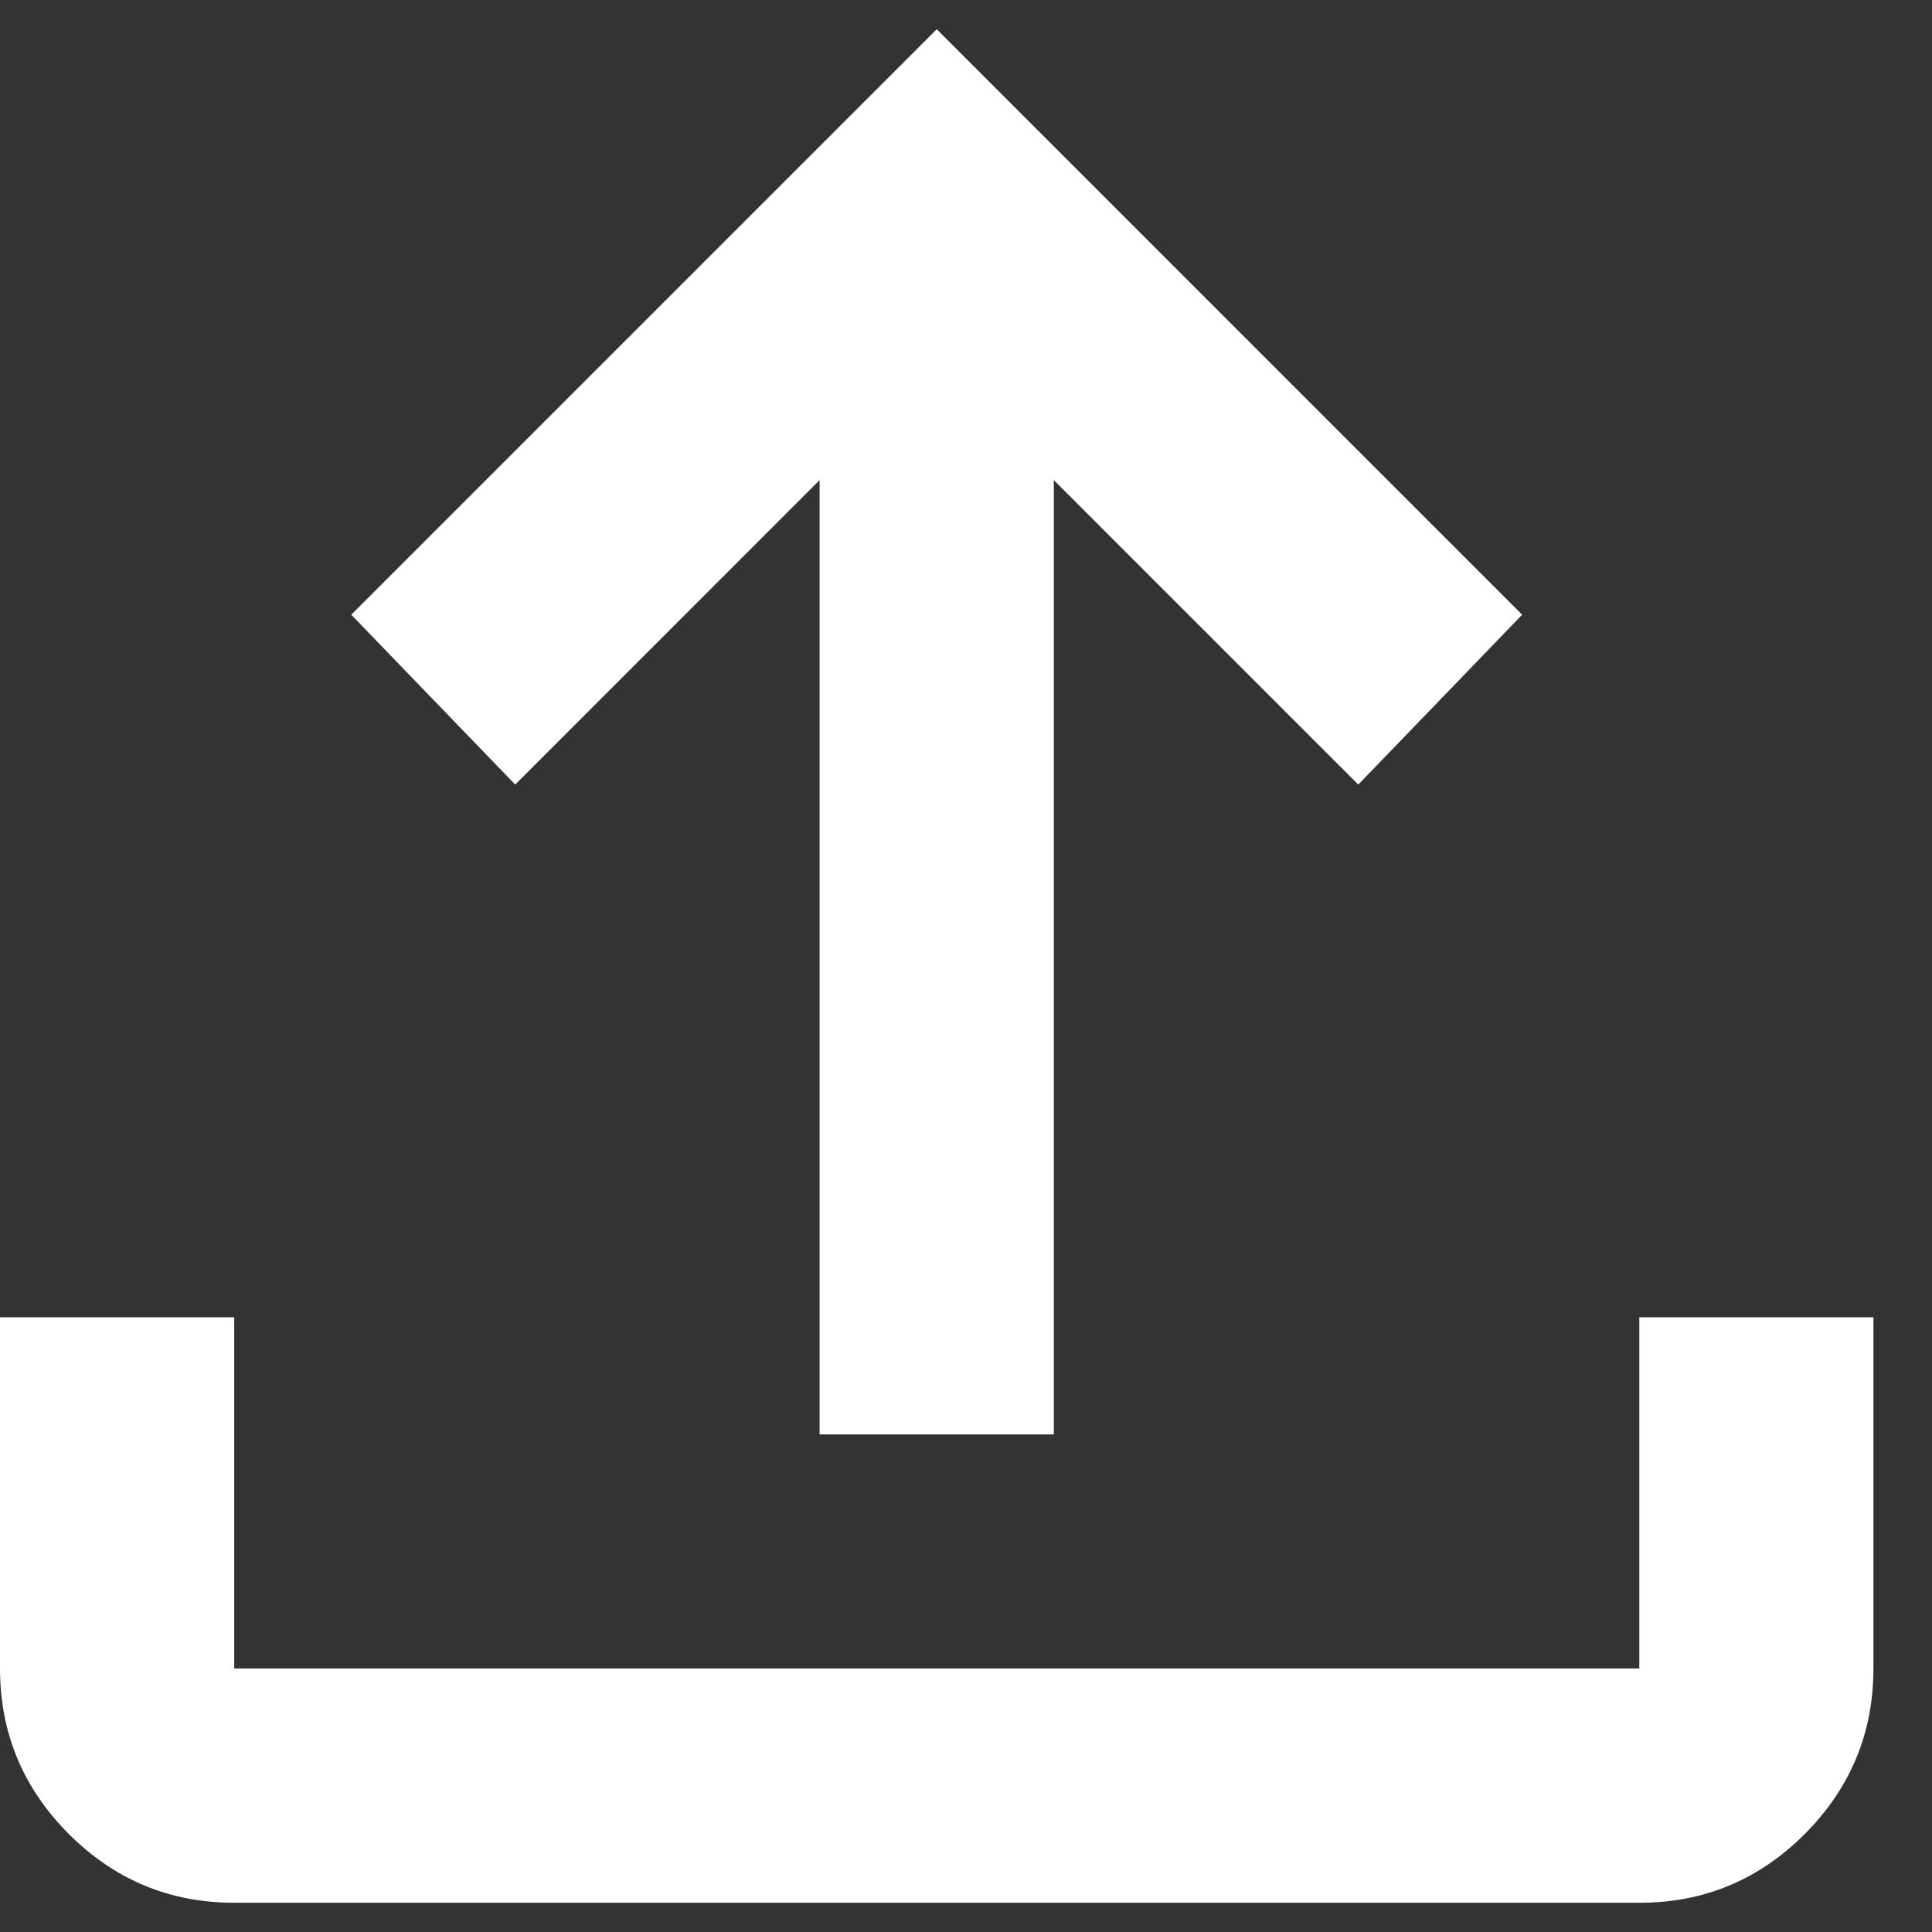 <svg width="22" height="22" viewBox="0 0 22 22" fill="none" xmlns="http://www.w3.org/2000/svg">
<rect x="0" y="0" width="22" height="22" fill="#333333" stroke="none"/>
<path d="M9.333 16.334V5.467L5.867 8.934L4 7L10.667 0.333L17.333 7L15.467 8.934L12 5.467V16.334H9.333ZM2.667 21.667C1.933 21.667 1.306 21.406 0.784 20.884C0.262 20.362 0.001 19.734 0 19V15H2.667V19H18.667V15H21.333V19C21.333 19.733 21.072 20.361 20.551 20.884C20.029 21.407 19.401 21.668 18.667 21.667H2.667Z" fill="white"/>
</svg>
